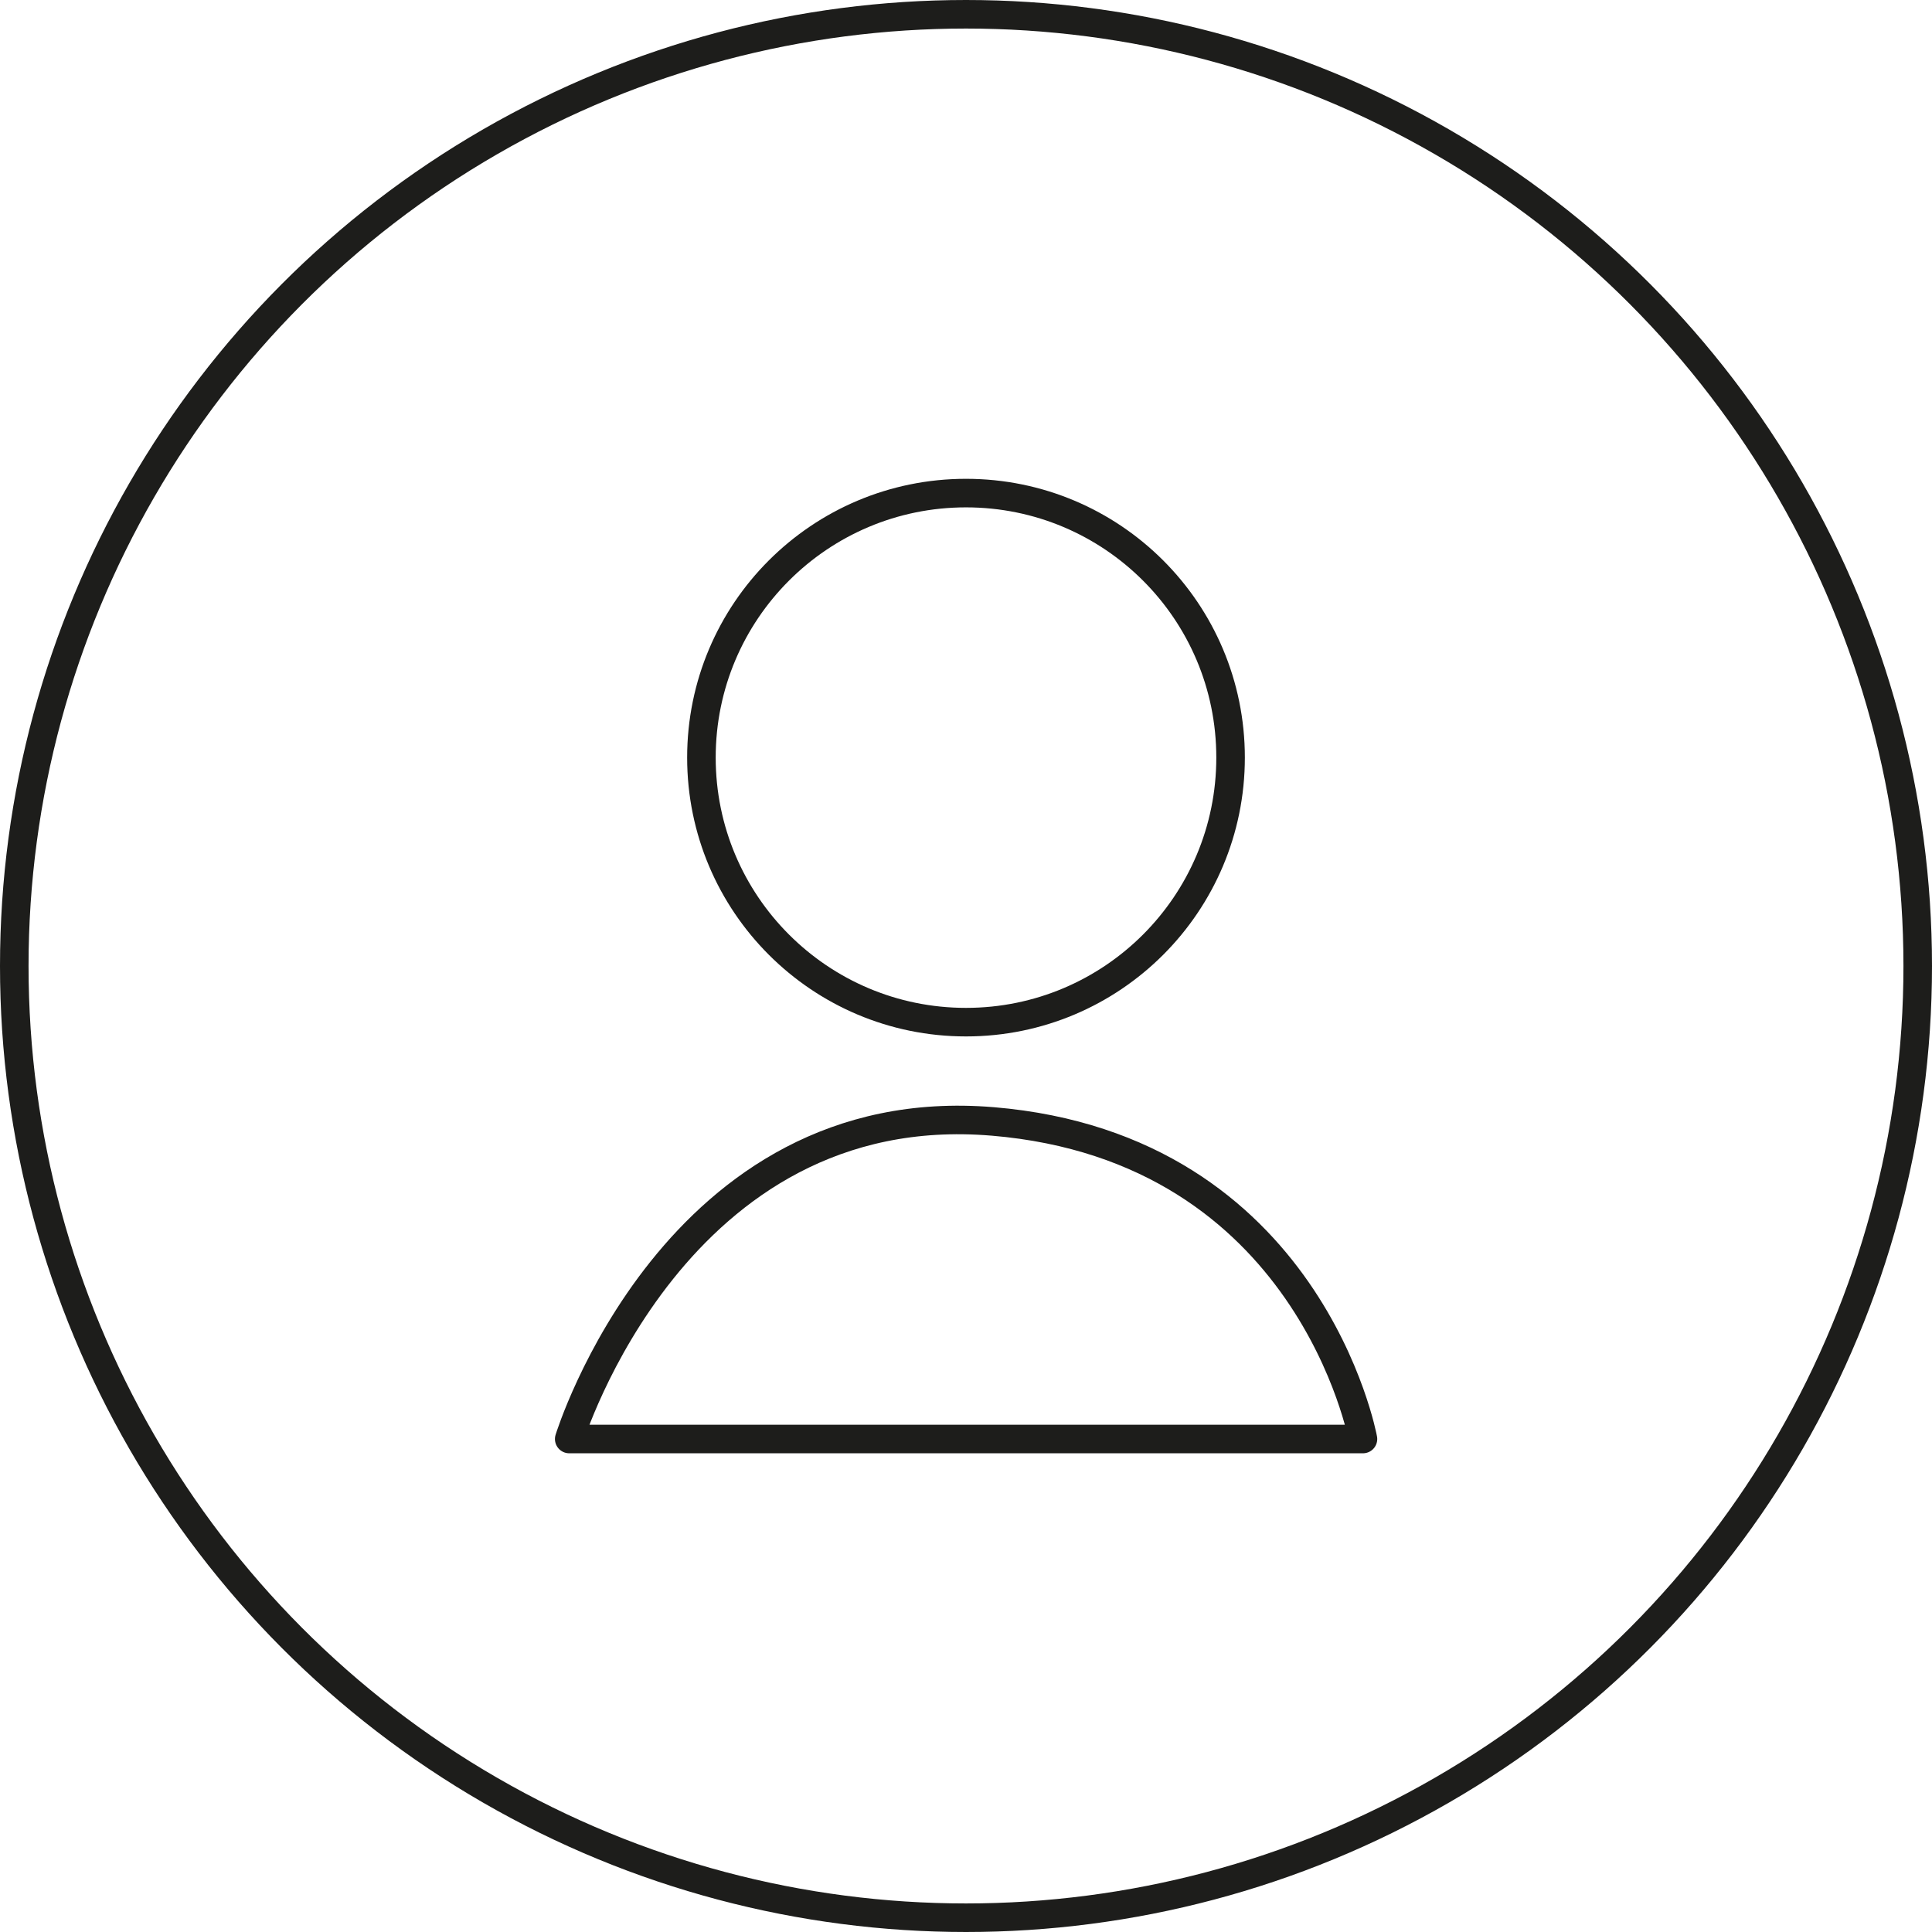 <?xml version="1.0" encoding="UTF-8"?><svg id="Réteg_1" xmlns="http://www.w3.org/2000/svg" viewBox="0 0 203 203"><defs><style>.cls-1{fill:none;stroke:#1d1d1b;stroke-linecap:round;stroke-linejoin:round;stroke-width:3px;}</style></defs><circle class="cls-1" cx="101.5" cy="101.5" r="100"/><path class="cls-1" d="M101.5,107.4c15.36,0,27.8-12.44,27.8-27.8s-12.44-27.79-27.8-27.79-27.8,12.44-27.8,27.79,12.44,27.8,27.8,27.8Z"/><path class="cls-1" d="M104.29,117.83c-33.37-2.78-44.48,33.37-44.48,33.37h83.4s-5.56-30.58-38.91-33.37Z"/></svg>